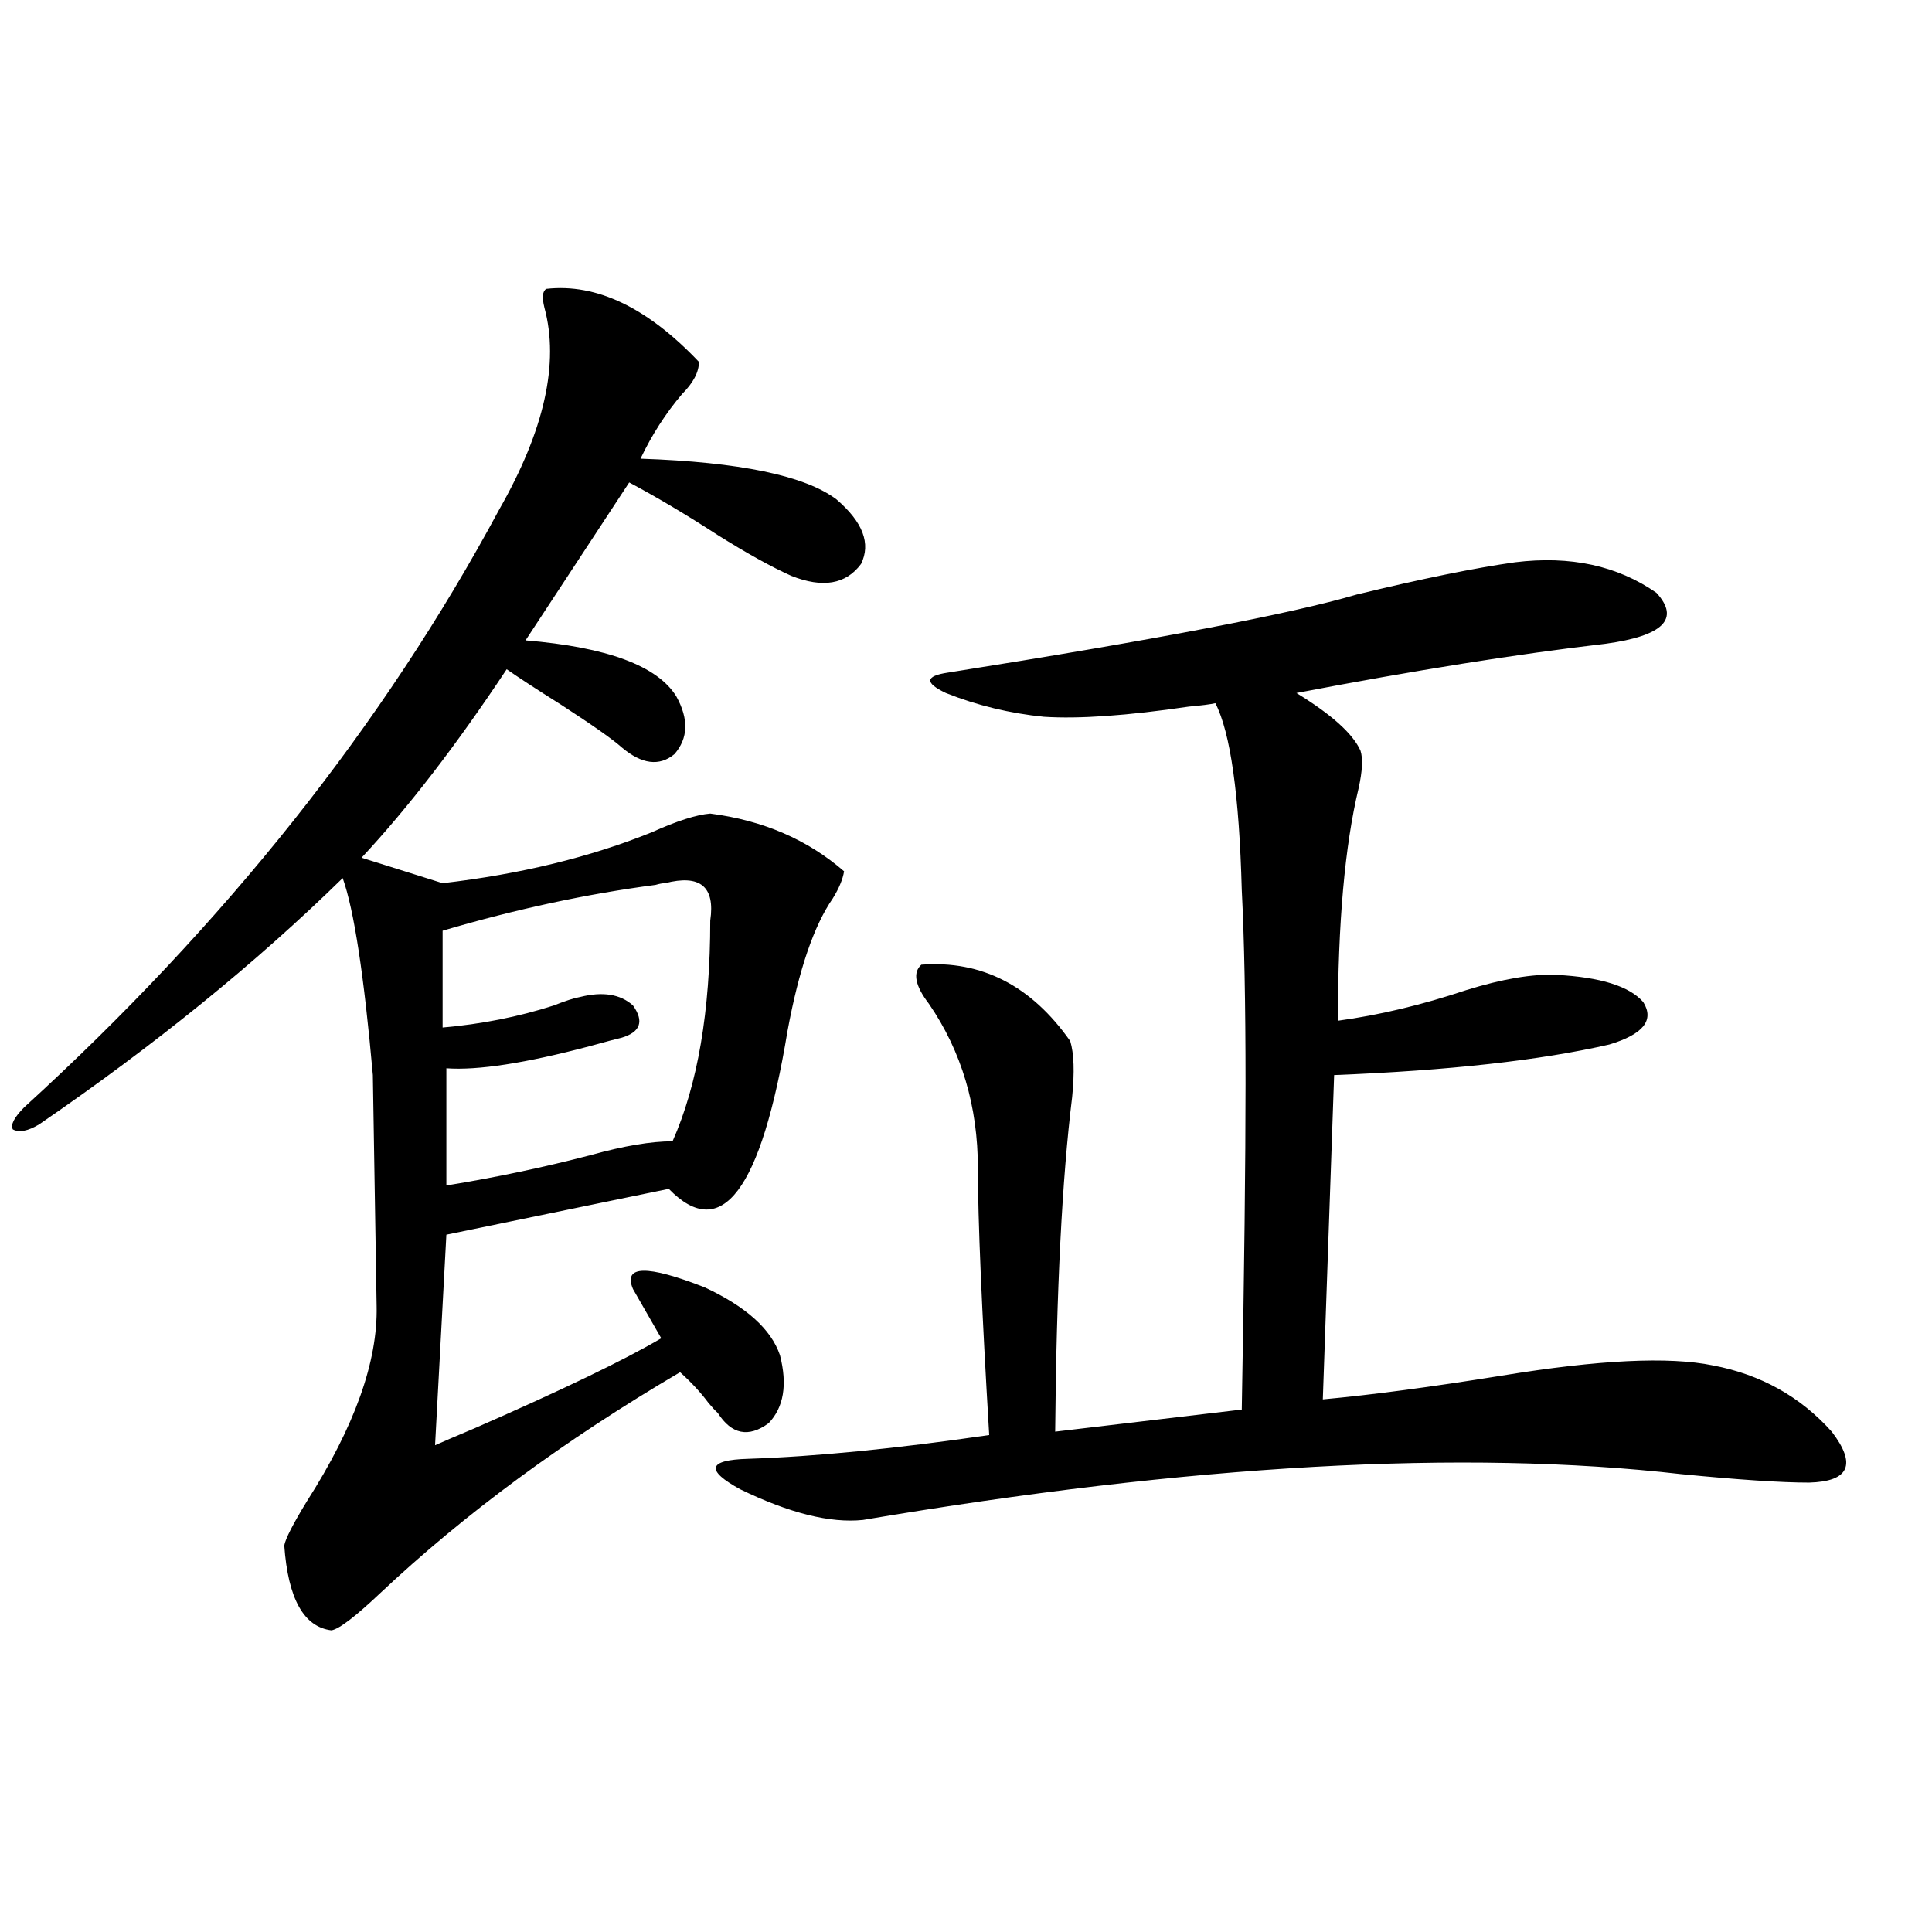 <?xml version="1.0" encoding="utf-8"?>
<!-- Generator: Adobe Illustrator 16.0.0, SVG Export Plug-In . SVG Version: 6.00 Build 0)  -->
<!DOCTYPE svg PUBLIC "-//W3C//DTD SVG 1.1//EN" "http://www.w3.org/Graphics/SVG/1.1/DTD/svg11.dtd">
<svg version="1.1" id="图层_1" xmlns="http://www.w3.org/2000/svg" xmlns:xlink="http://www.w3.org/1999/xlink" x="0px" y="0px"
	 width="1000px" height="1000px" viewBox="0 0 1000 1000" enable-background="new 0 0 1000 1000" xml:space="preserve">
<path d="M282.749,149.52c26.006-2.925,52.347,9.668,79.022,37.793c0,5.273-2.927,10.849-8.78,16.699
	c-8.46,9.97-15.609,21.094-21.463,33.398c51.371,1.758,85.196,8.789,101.461,21.094c13.658,11.728,17.881,22.852,12.683,33.398
	c-7.805,10.547-19.847,12.606-36.097,6.152c-10.411-4.683-23.094-11.714-38.048-21.094c-16.265-10.547-31.554-19.624-45.853-27.246
	l-53.657,81.738c42.271,3.516,68.291,13.184,78.047,29.004c6.494,11.728,6.174,21.685-0.976,29.883
	c-7.805,6.454-16.92,5.273-27.316-3.516c-4.558-4.093-14.969-11.426-31.219-21.973c-13.018-8.198-22.438-14.351-28.292-18.457
	c-26.021,39.263-51.065,71.782-75.12,97.559l41.95,13.184c40.319-4.683,76.416-13.472,108.29-26.367
	c13.003-5.851,23.079-9.077,30.243-9.668c27.316,3.516,50.396,13.485,69.267,29.883c-0.655,4.106-2.606,8.789-5.854,14.063
	c-9.756,14.063-17.561,36.914-23.414,68.555c-13.658,82.617-34.146,109.863-61.462,81.738l-115.119,23.73l-5.854,108.984
	c3.902-1.758,10.731-4.683,20.487-8.789c45.518-19.913,77.712-35.444,96.583-46.582l-14.634-25.488
	c-5.213-12.305,7.149-12.593,37.072-0.879c21.463,9.97,34.466,21.685,39.023,35.156c3.902,15.243,1.951,26.958-5.854,35.156
	c-10.411,7.622-19.191,5.864-26.341-5.273c-1.311-1.167-2.927-2.925-4.878-5.273c-3.902-5.273-8.78-10.547-14.634-15.82
	c-59.846,35.156-111.552,73.251-155.118,114.258c-13.018,12.305-21.463,18.745-25.365,19.336
	c-14.313-1.758-22.438-16.411-24.39-43.945c0.641-3.516,4.543-11.124,11.707-22.852c24.71-38.672,36.737-72.358,36.097-101.074
	l-1.951-119.531c-4.558-51.554-9.756-85.542-15.609-101.953c-44.877,43.945-97.238,86.435-157.069,127.441
	c-5.854,3.516-10.411,4.395-13.658,2.637c-1.311-2.335,0.641-6.152,5.854-11.426C116.564,478.23,198.514,375.11,258.359,263.777
	c23.414-41.007,31.219-75.874,23.414-104.59C280.463,153.914,280.798,150.7,282.749,149.52z M344.211,457.137
	c-1.311,0-2.927,0.302-4.878,0.879c-35.776,4.696-72.528,12.606-110.241,23.73v50.098c20.152-1.758,39.344-5.562,57.56-11.426
	c5.854-2.335,10.396-3.804,13.658-4.395c11.707-2.925,20.808-1.456,27.316,4.395c5.854,8.212,3.902,13.774-5.854,16.699
	c-2.606,0.591-8.14,2.06-16.585,4.395c-33.17,8.789-57.895,12.606-74.145,11.426v60.645c25.365-4.093,50.396-9.366,75.12-15.82
	c16.905-4.683,30.884-7.031,41.95-7.031c13.003-29.292,19.512-67.374,19.512-114.258
	C370.217,458.895,362.412,452.454,344.211,457.137z M784.2,291.023c28.612-3.516,53.002,1.758,73.169,15.82
	c12.348,13.485,3.567,22.274-26.341,26.367c-45.532,5.273-98.869,13.774-159.996,25.488c18.201,11.138,29.268,21.094,33.17,29.883
	c1.296,4.106,0.976,10.547-0.976,19.336c-7.164,29.883-10.731,70.024-10.731,120.41c21.463-2.925,43.566-8.198,66.34-15.82
	c18.856-5.851,34.466-8.487,46.828-7.91c22.759,1.181,37.713,5.864,44.877,14.063c5.854,9.38,0,16.699-17.561,21.973
	c-35.776,8.212-83.26,13.485-142.436,15.82l-5.854,167.871c25.365-2.335,56.249-6.44,92.681-12.305
	c50.075-8.198,86.492-9.956,109.266-5.273c24.71,4.696,45.197,16.122,61.462,34.277c13.003,17.001,9.101,25.79-11.707,26.367
	c-14.313,0-36.432-1.456-66.34-4.395c-112.527-12.882-253.652-4.972-423.404,23.73c-16.92,1.758-38.048-3.516-63.413-15.82
	c-18.216-9.956-16.92-15.229,3.902-15.82c35.121-1.167,76.736-5.273,124.875-12.305c-3.902-65.616-5.854-111.621-5.854-137.988
	c0-32.218-8.46-60.645-25.365-85.254c-7.164-9.366-8.46-16.108-3.902-20.215c31.219-2.335,56.904,10.849,77.071,39.551
	c1.951,6.454,2.271,16.122,0.976,29.004c-5.213,42.188-8.14,99.907-8.78,173.145l96.583-11.426
	c1.296-72.07,1.951-128.32,1.951-168.75c0-41.597-0.655-74.995-1.951-100.195c-1.311-49.219-5.854-81.437-13.658-96.68
	c-2.606,0.591-7.164,1.181-13.658,1.758c-31.874,4.696-56.919,6.454-75.12,5.273c-17.561-1.758-34.48-5.851-50.73-12.305
	c-11.066-5.273-10.731-8.789,0.976-10.547c107.314-16.987,177.877-30.46,211.702-40.43
	C736.062,299.524,763.378,293.962,784.2,291.023z"/>
</svg>

